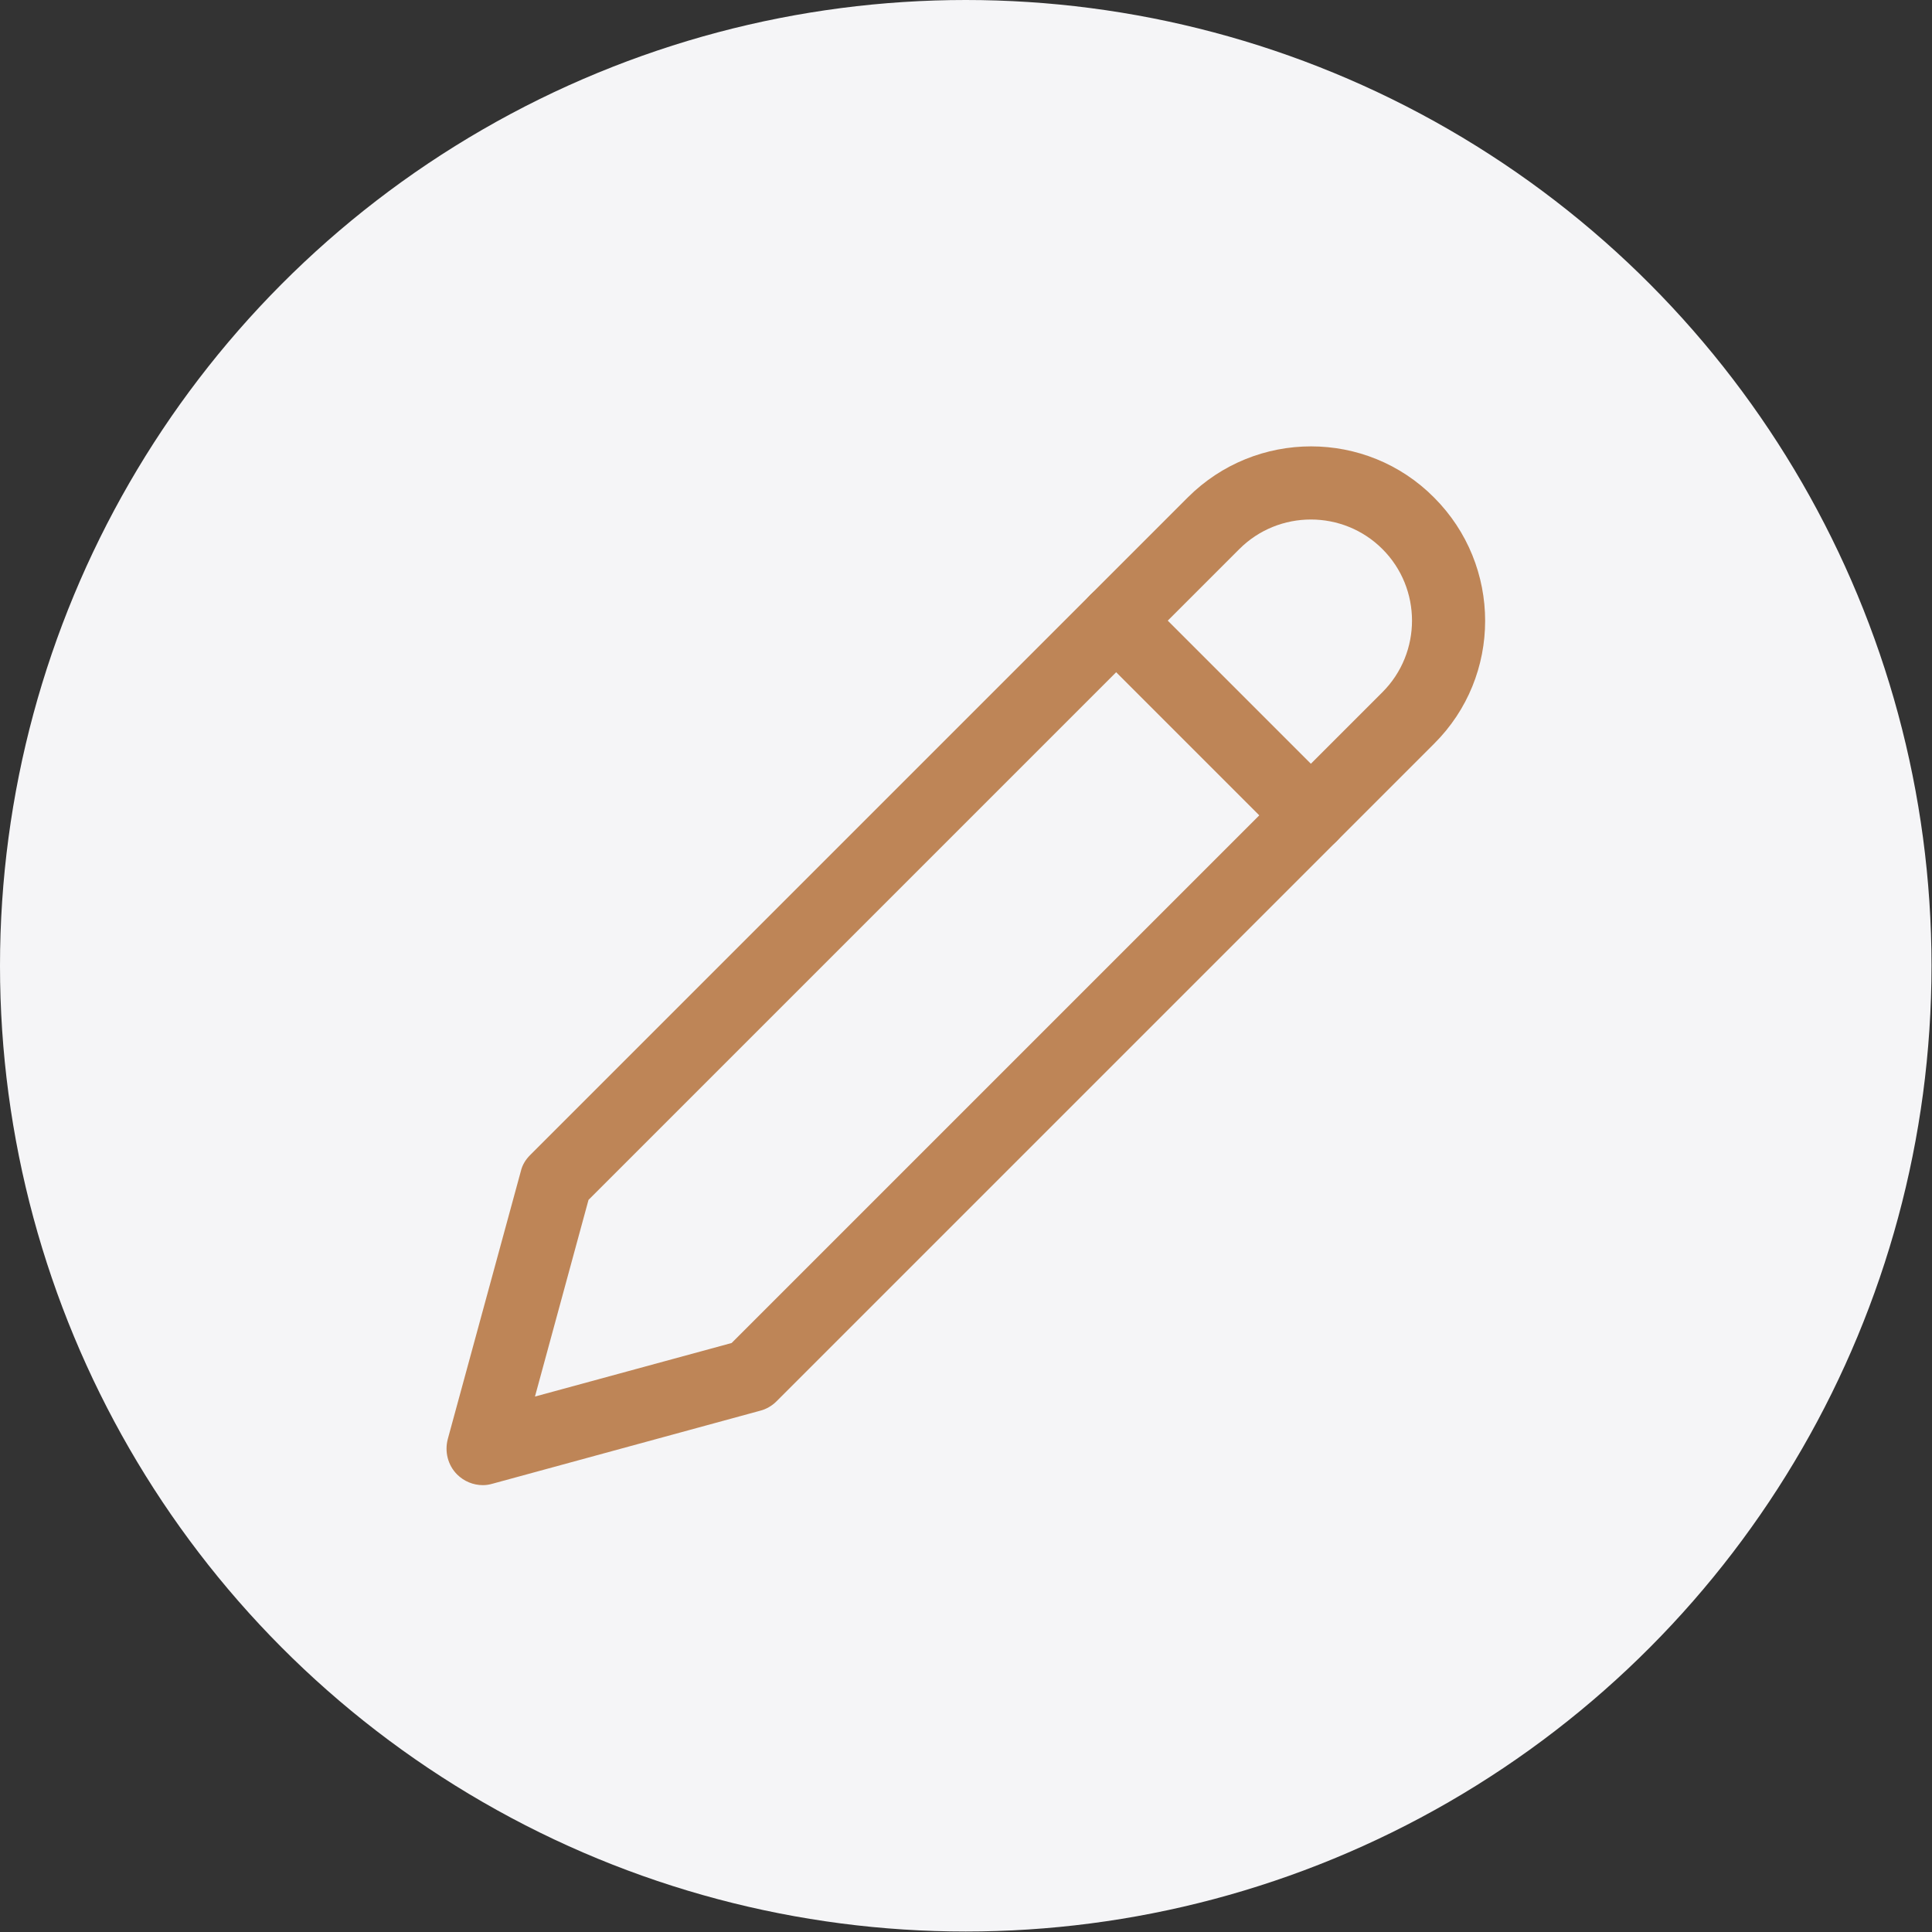 <svg viewBox="0 0 39.69 39.69" xmlns="http://www.w3.org/2000/svg" data-name="Layer 1" id="Layer_1">
  <rect x="0" y="0" width="39.69" height="39.69" fill="#333333" stroke="none"/>
  <defs>
    <style>
      .cls-1 {
        fill: #f5f5f7;
      }

      .cls-2 {
        fill: #be8557;
      }
    </style>
  </defs>
  <circle r="19.84" cy="19.84" cx="19.84" class="cls-1"></circle>
  <g>
    <path d="M9.92,30.51c-.2,0-.39-.08-.53-.22-.19-.19-.26-.47-.19-.73l1.5-5.5c.03-.13.1-.24.19-.33l13.51-13.51c1.4-1.4,3.67-1.4,5.06,0,1.4,1.4,1.4,3.67,0,5.06l-13.51,13.51c-.09.09-.21.16-.33.19l-5.5,1.5c-.07.02-.13.03-.2.03ZM12.09,24.65l-1.1,4.04,4.04-1.1,13.37-13.37c.81-.81.81-2.13,0-2.94s-2.13-.81-2.94,0l-13.37,13.37Z" class="cls-2"></path>
    <path d="M26.93,17.5c-.19,0-.38-.07-.53-.22l-4-4c-.29-.29-.29-.77,0-1.06s.77-.29,1.06,0l4,4c.29.29.29.77,0,1.06-.15.15-.34.22-.53.22Z" class="cls-2"></path>
  </g>
</svg>